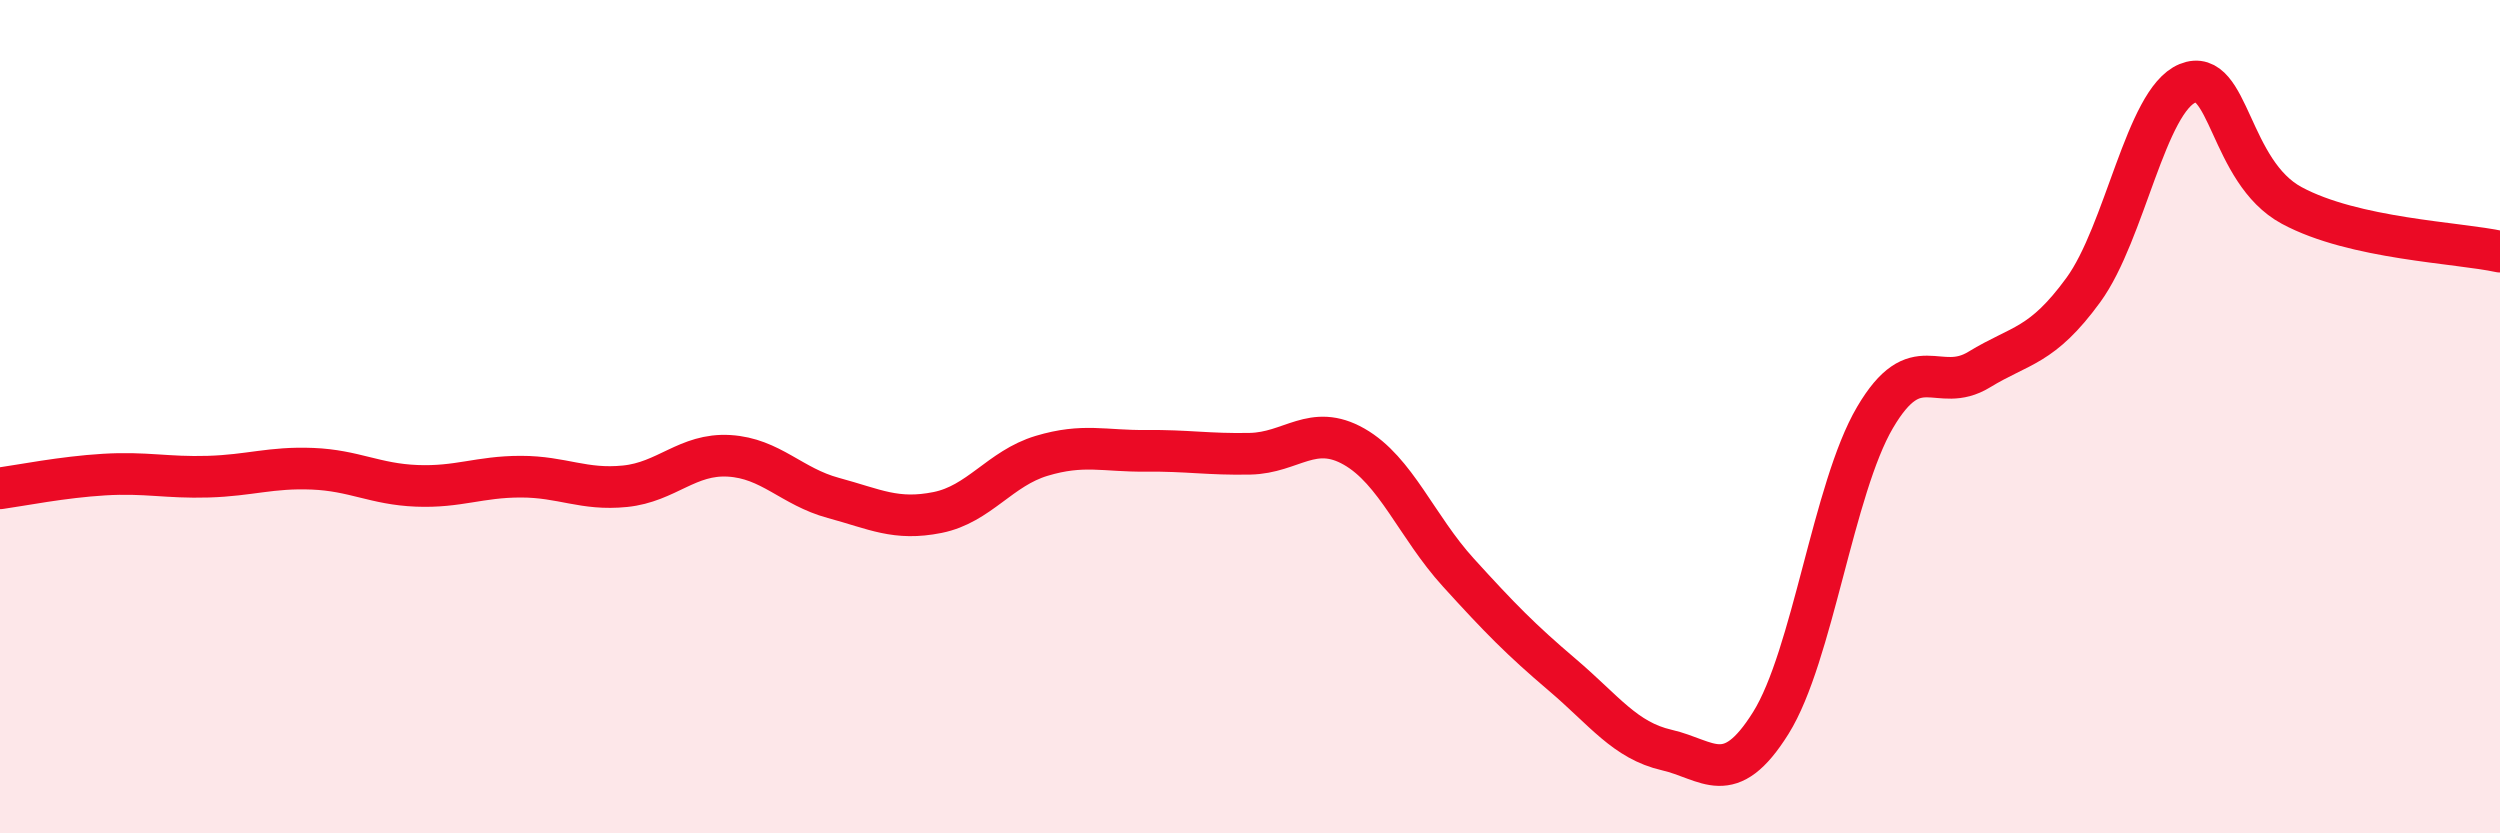 
    <svg width="60" height="20" viewBox="0 0 60 20" xmlns="http://www.w3.org/2000/svg">
      <path
        d="M 0,11.72 C 0.5,11.65 1.5,11.45 2.5,11.39 C 3.5,11.33 4,11.47 5,11.44 C 6,11.41 6.5,11.21 7.5,11.25 C 8.5,11.29 9,11.62 10,11.66 C 11,11.7 11.5,11.44 12.5,11.44 C 13.5,11.44 14,11.77 15,11.67 C 16,11.57 16.5,10.88 17.5,10.94 C 18.5,11 19,11.68 20,11.95 C 21,12.22 21.5,12.5 22.5,12.3 C 23.5,12.1 24,11.24 25,10.94 C 26,10.64 26.5,10.83 27.5,10.82 C 28.5,10.81 29,10.91 30,10.89 C 31,10.87 31.5,10.15 32.5,10.72 C 33.5,11.29 34,12.64 35,13.74 C 36,14.84 36.5,15.35 37.5,16.2 C 38.5,17.05 39,17.77 40,18 C 41,18.23 41.5,18.95 42.5,17.35 C 43.5,15.75 44,11.72 45,10.02 C 46,8.32 46.5,9.48 47.5,8.87 C 48.5,8.26 49,8.33 50,6.96 C 51,5.59 51.5,2.41 52.5,2 C 53.5,1.59 53.5,4.12 55,4.93 C 56.5,5.74 59,5.82 60,6.04L60 20L0 20Z"
        fill="#EB0A25"
        opacity="0.1"
        stroke-linecap="round"
        stroke-linejoin="round"
      />
      <path
        d="M 0,11.72 C 0.5,11.65 1.5,11.45 2.5,11.39 C 3.5,11.33 4,11.47 5,11.44 C 6,11.41 6.5,11.21 7.5,11.25 C 8.5,11.29 9,11.62 10,11.66 C 11,11.7 11.5,11.44 12.5,11.44 C 13.5,11.44 14,11.77 15,11.67 C 16,11.57 16.5,10.88 17.5,10.94 C 18.5,11 19,11.68 20,11.95 C 21,12.22 21.5,12.5 22.5,12.3 C 23.5,12.1 24,11.24 25,10.94 C 26,10.64 26.5,10.83 27.5,10.82 C 28.5,10.81 29,10.91 30,10.89 C 31,10.87 31.5,10.15 32.5,10.72 C 33.5,11.29 34,12.64 35,13.74 C 36,14.84 36.5,15.35 37.5,16.2 C 38.5,17.05 39,17.77 40,18 C 41,18.23 41.5,18.95 42.5,17.35 C 43.5,15.75 44,11.72 45,10.02 C 46,8.32 46.5,9.48 47.5,8.87 C 48.5,8.26 49,8.33 50,6.96 C 51,5.59 51.5,2.41 52.5,2 C 53.5,1.59 53.5,4.12 55,4.93 C 56.5,5.74 59,5.82 60,6.04"
        stroke="#EB0A25"
        stroke-width="1"
        fill="none"
        stroke-linecap="round"
        stroke-linejoin="round"
      />
    </svg>
  